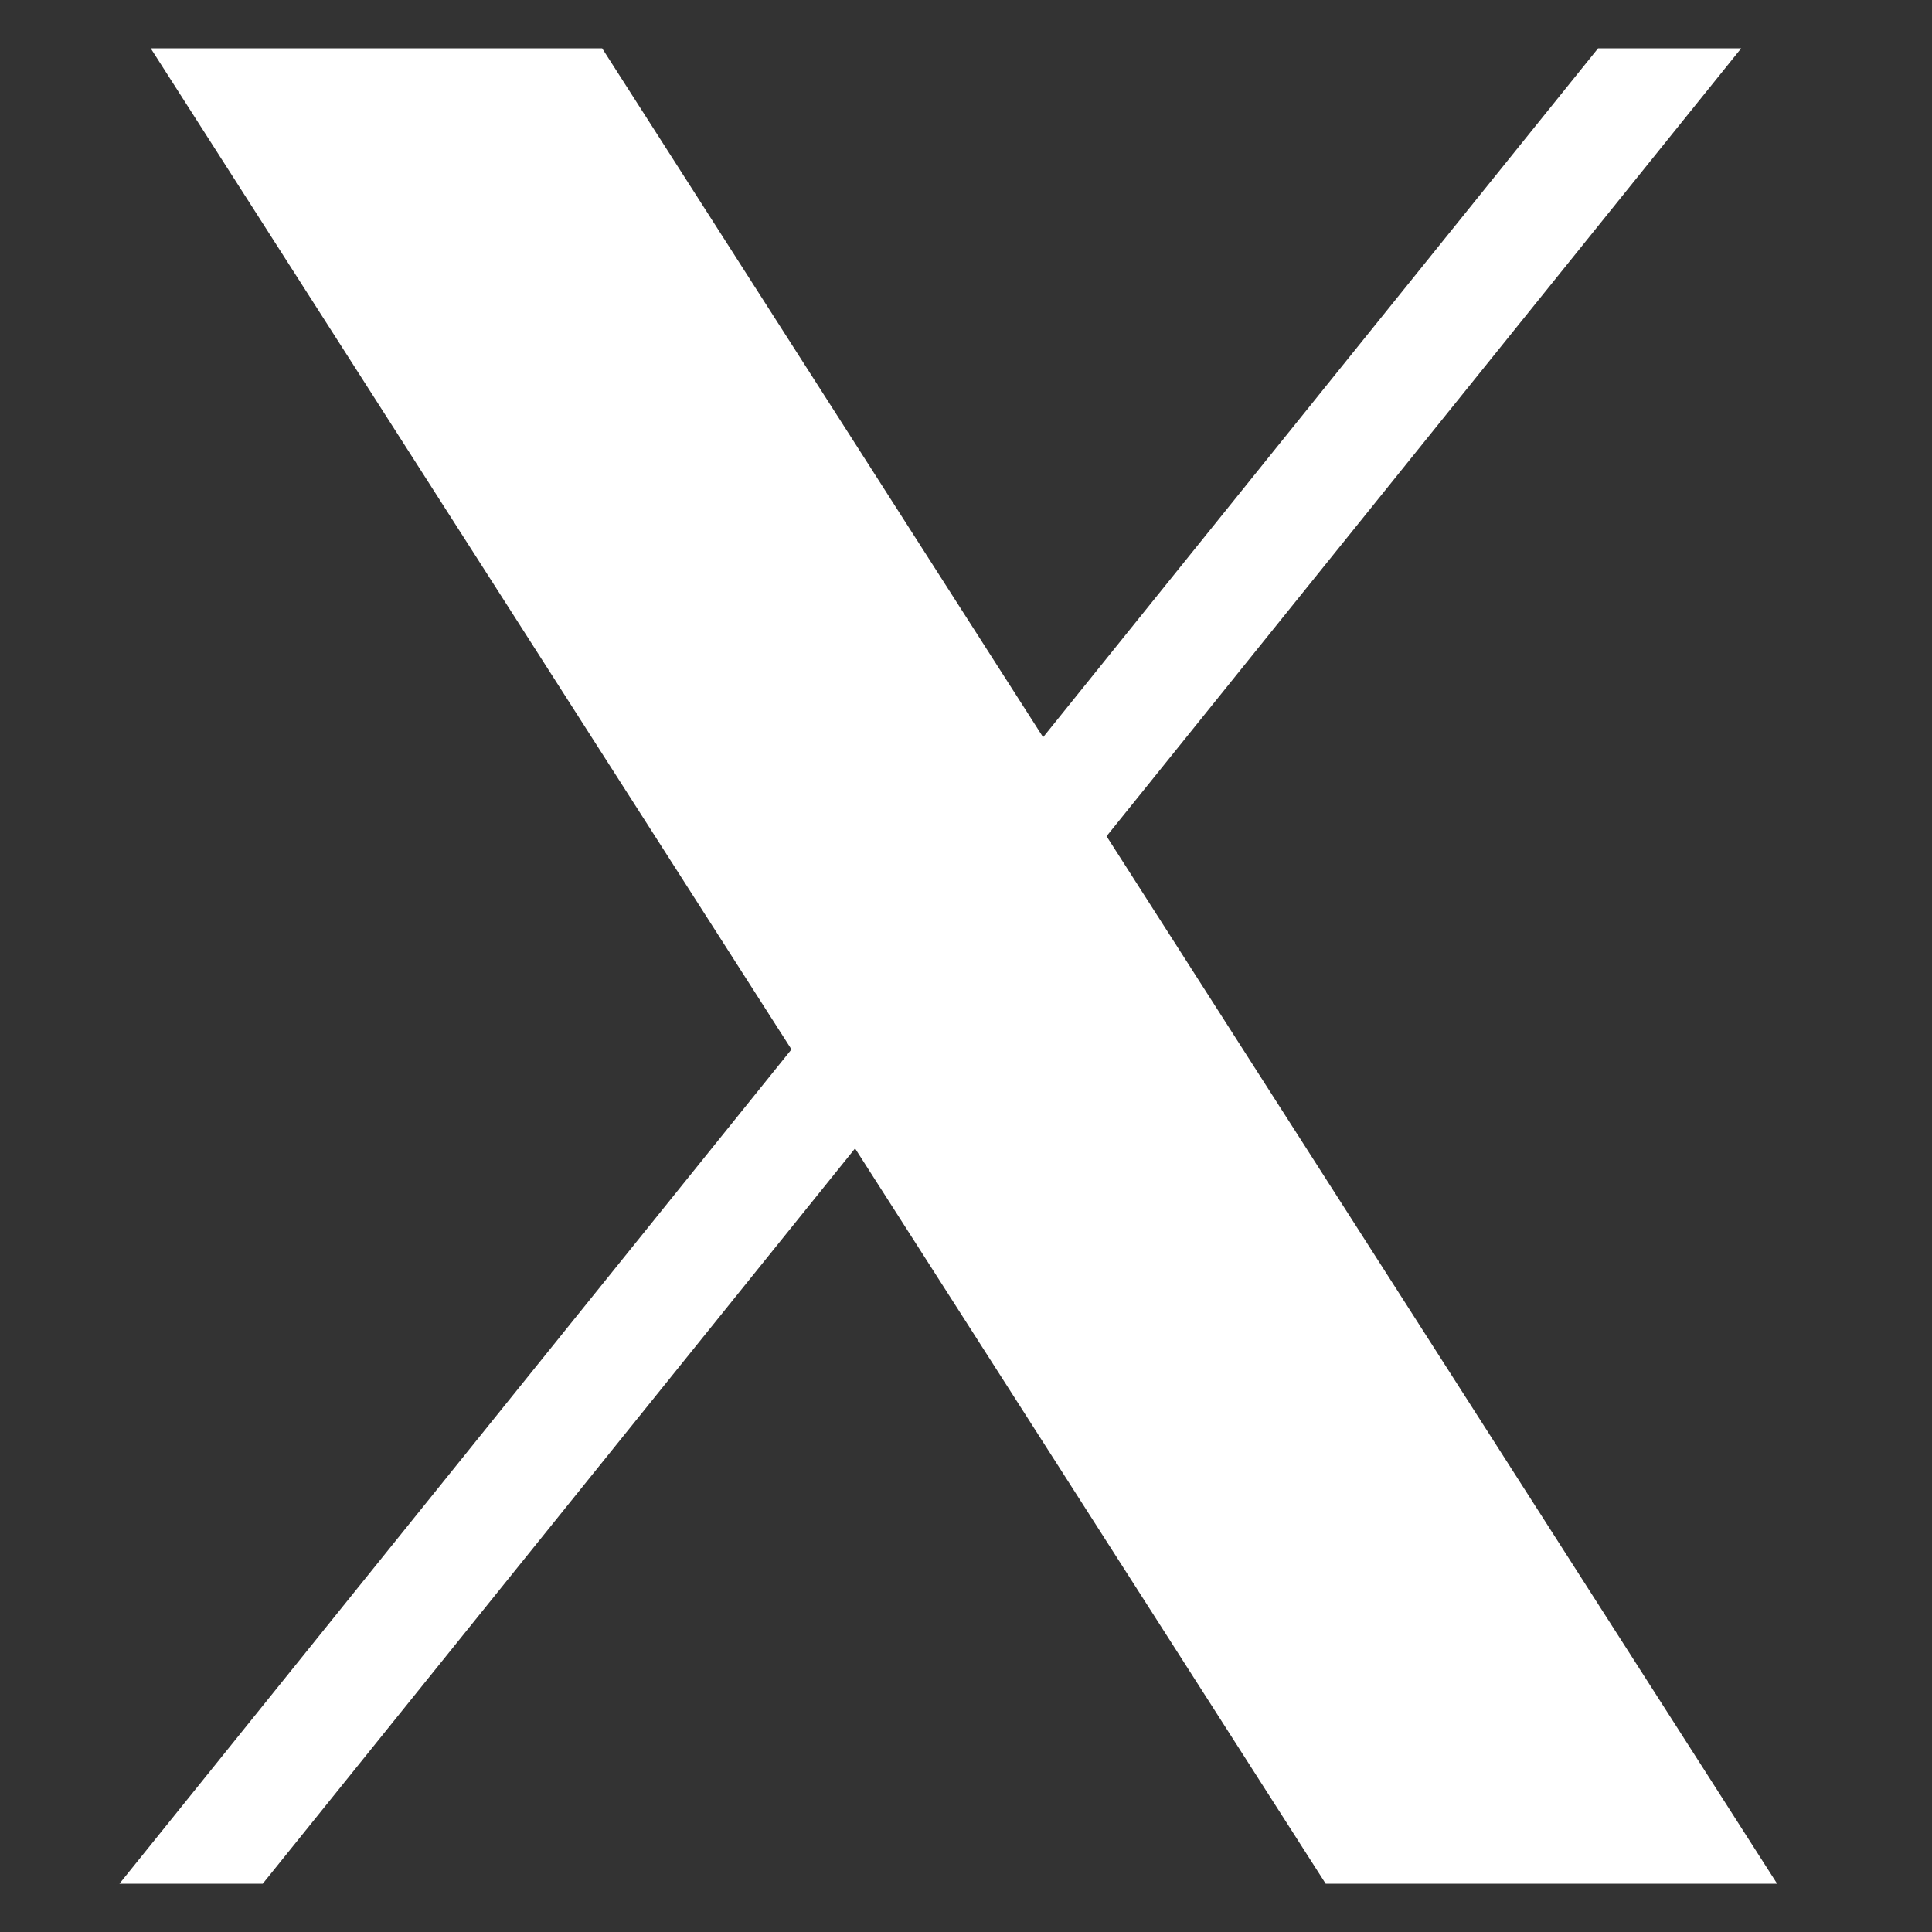 <svg width="12" height="12" viewBox="0 0 12 12" fill="none" xmlns="http://www.w3.org/2000/svg">
<rect x="0" y="0" width="12" height="12" fill="#333333" stroke="none"/>
<path d="M0.936 0.3L4.916 6.518L0.742 11.7H1.632L5.311 7.133L8.234 11.7H11.038L6.873 5.194L10.815 0.3H9.926L6.479 4.579L3.74 0.3H0.936Z" fill="white"/>
</svg>
